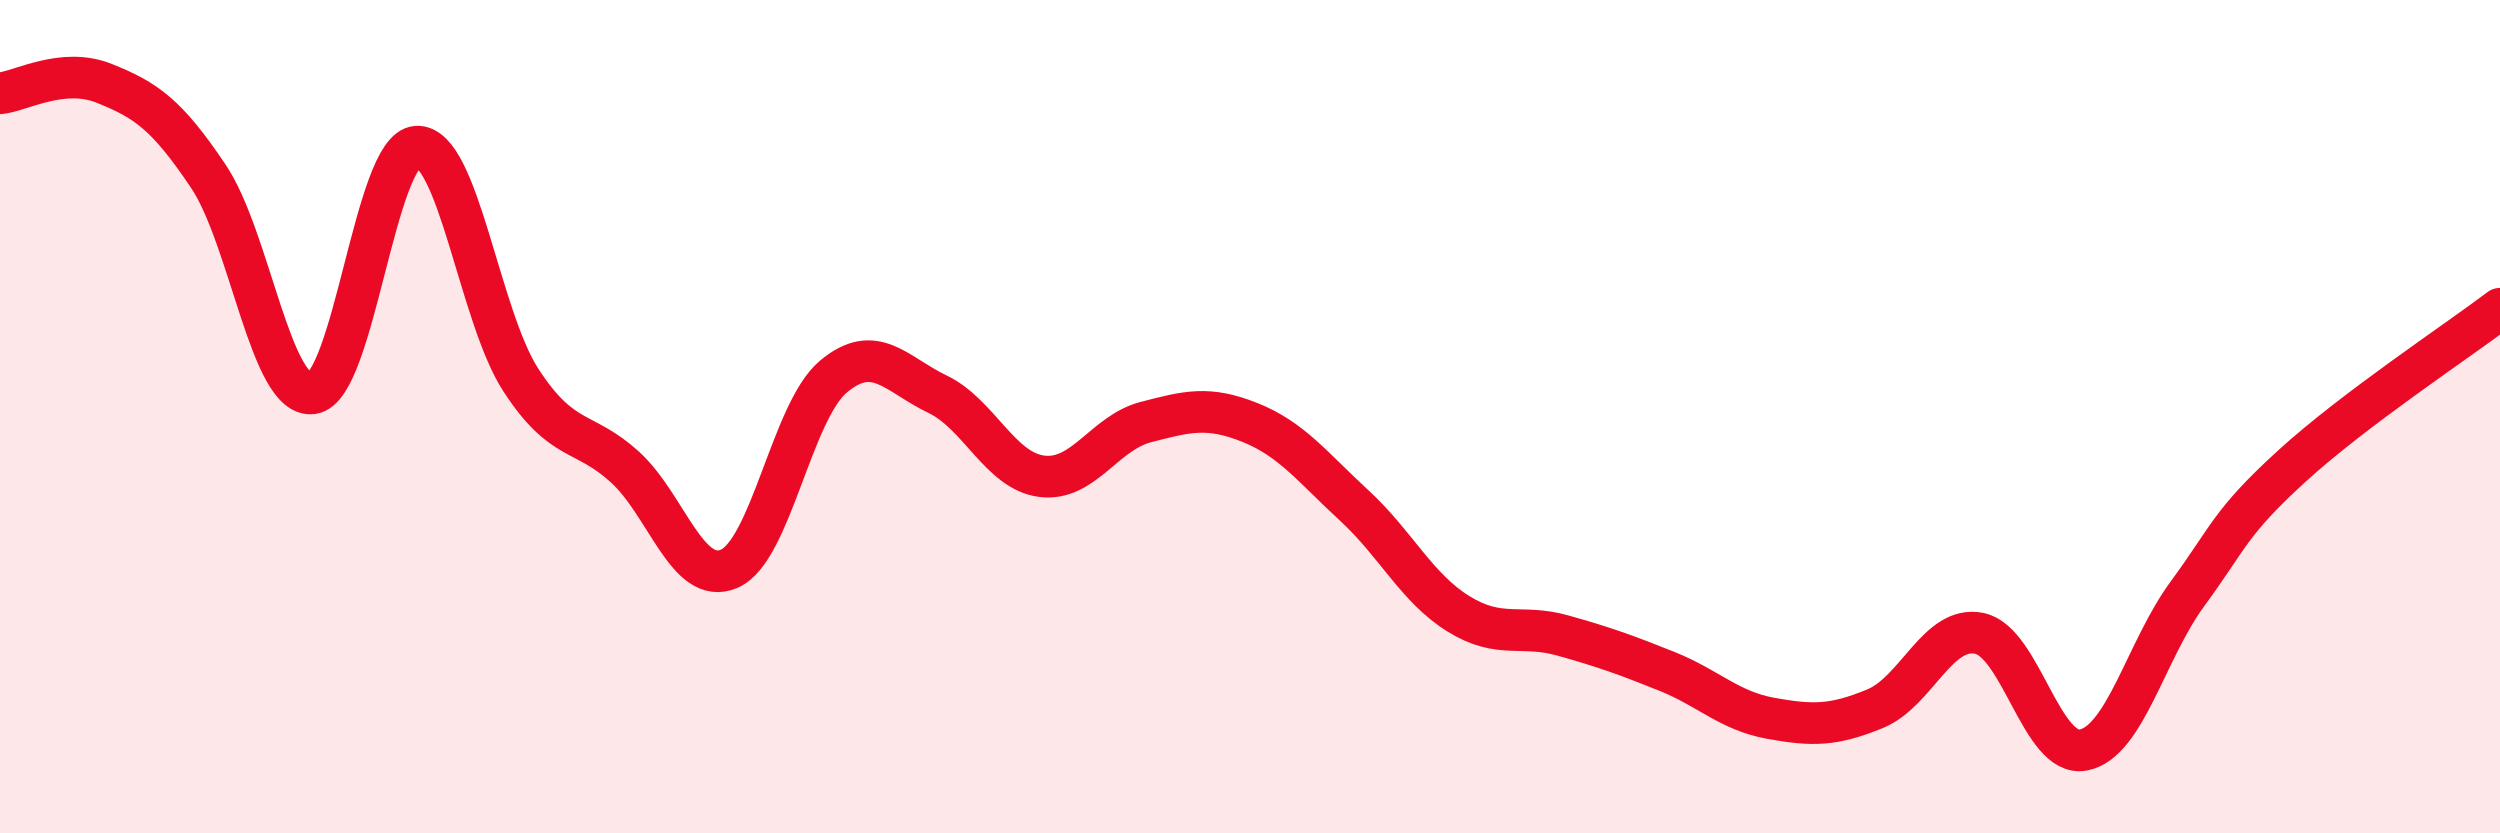 
    <svg width="60" height="20" viewBox="0 0 60 20" xmlns="http://www.w3.org/2000/svg">
      <path
        d="M 0,2.24 C 0.5,2.19 1.5,1.6 2.5,2 C 3.5,2.4 4,2.74 5,4.23 C 6,5.72 6.5,9.58 7.5,9.44 C 8.5,9.3 9,3.58 10,3.52 C 11,3.46 11.5,7.58 12.5,9.12 C 13.5,10.66 14,10.3 15,11.21 C 16,12.12 16.5,14.08 17.5,13.65 C 18.5,13.22 19,9.88 20,9.04 C 21,8.2 21.5,8.98 22.5,9.46 C 23.5,9.94 24,11.3 25,11.43 C 26,11.56 26.5,10.39 27.5,10.13 C 28.5,9.87 29,9.74 30,10.14 C 31,10.54 31.5,11.21 32.5,12.13 C 33.5,13.05 34,14.11 35,14.73 C 36,15.35 36.5,14.97 37.5,15.25 C 38.5,15.53 39,15.71 40,16.11 C 41,16.51 41.5,17.06 42.5,17.24 C 43.5,17.42 44,17.42 45,17.01 C 46,16.6 46.5,15 47.5,15.2 C 48.5,15.4 49,18.19 50,18 C 51,17.81 51.5,15.61 52.5,14.25 C 53.5,12.89 53.5,12.56 55,11.19 C 56.5,9.82 59,8.17 60,7.41L60 20L0 20Z"
        fill="#EB0A25"
        opacity="0.1"
        stroke-linecap="round"
        stroke-linejoin="round"
      />
      <path
        d="M 0,2.24 C 0.5,2.19 1.5,1.6 2.5,2 C 3.5,2.4 4,2.74 5,4.23 C 6,5.72 6.5,9.58 7.5,9.44 C 8.5,9.3 9,3.58 10,3.52 C 11,3.46 11.5,7.58 12.5,9.12 C 13.5,10.66 14,10.3 15,11.21 C 16,12.12 16.5,14.08 17.5,13.65 C 18.5,13.22 19,9.88 20,9.04 C 21,8.2 21.5,8.98 22.5,9.46 C 23.5,9.94 24,11.3 25,11.43 C 26,11.56 26.5,10.39 27.5,10.13 C 28.5,9.87 29,9.74 30,10.14 C 31,10.54 31.5,11.21 32.5,12.13 C 33.5,13.05 34,14.11 35,14.73 C 36,15.35 36.5,14.97 37.5,15.25 C 38.5,15.53 39,15.71 40,16.11 C 41,16.51 41.5,17.06 42.5,17.24 C 43.5,17.42 44,17.42 45,17.01 C 46,16.6 46.5,15 47.5,15.2 C 48.5,15.4 49,18.19 50,18 C 51,17.81 51.5,15.61 52.5,14.25 C 53.5,12.89 53.5,12.56 55,11.19 C 56.5,9.82 59,8.17 60,7.41"
        stroke="#EB0A25"
        stroke-width="1"
        fill="none"
        stroke-linecap="round"
        stroke-linejoin="round"
      />
    </svg>
  
